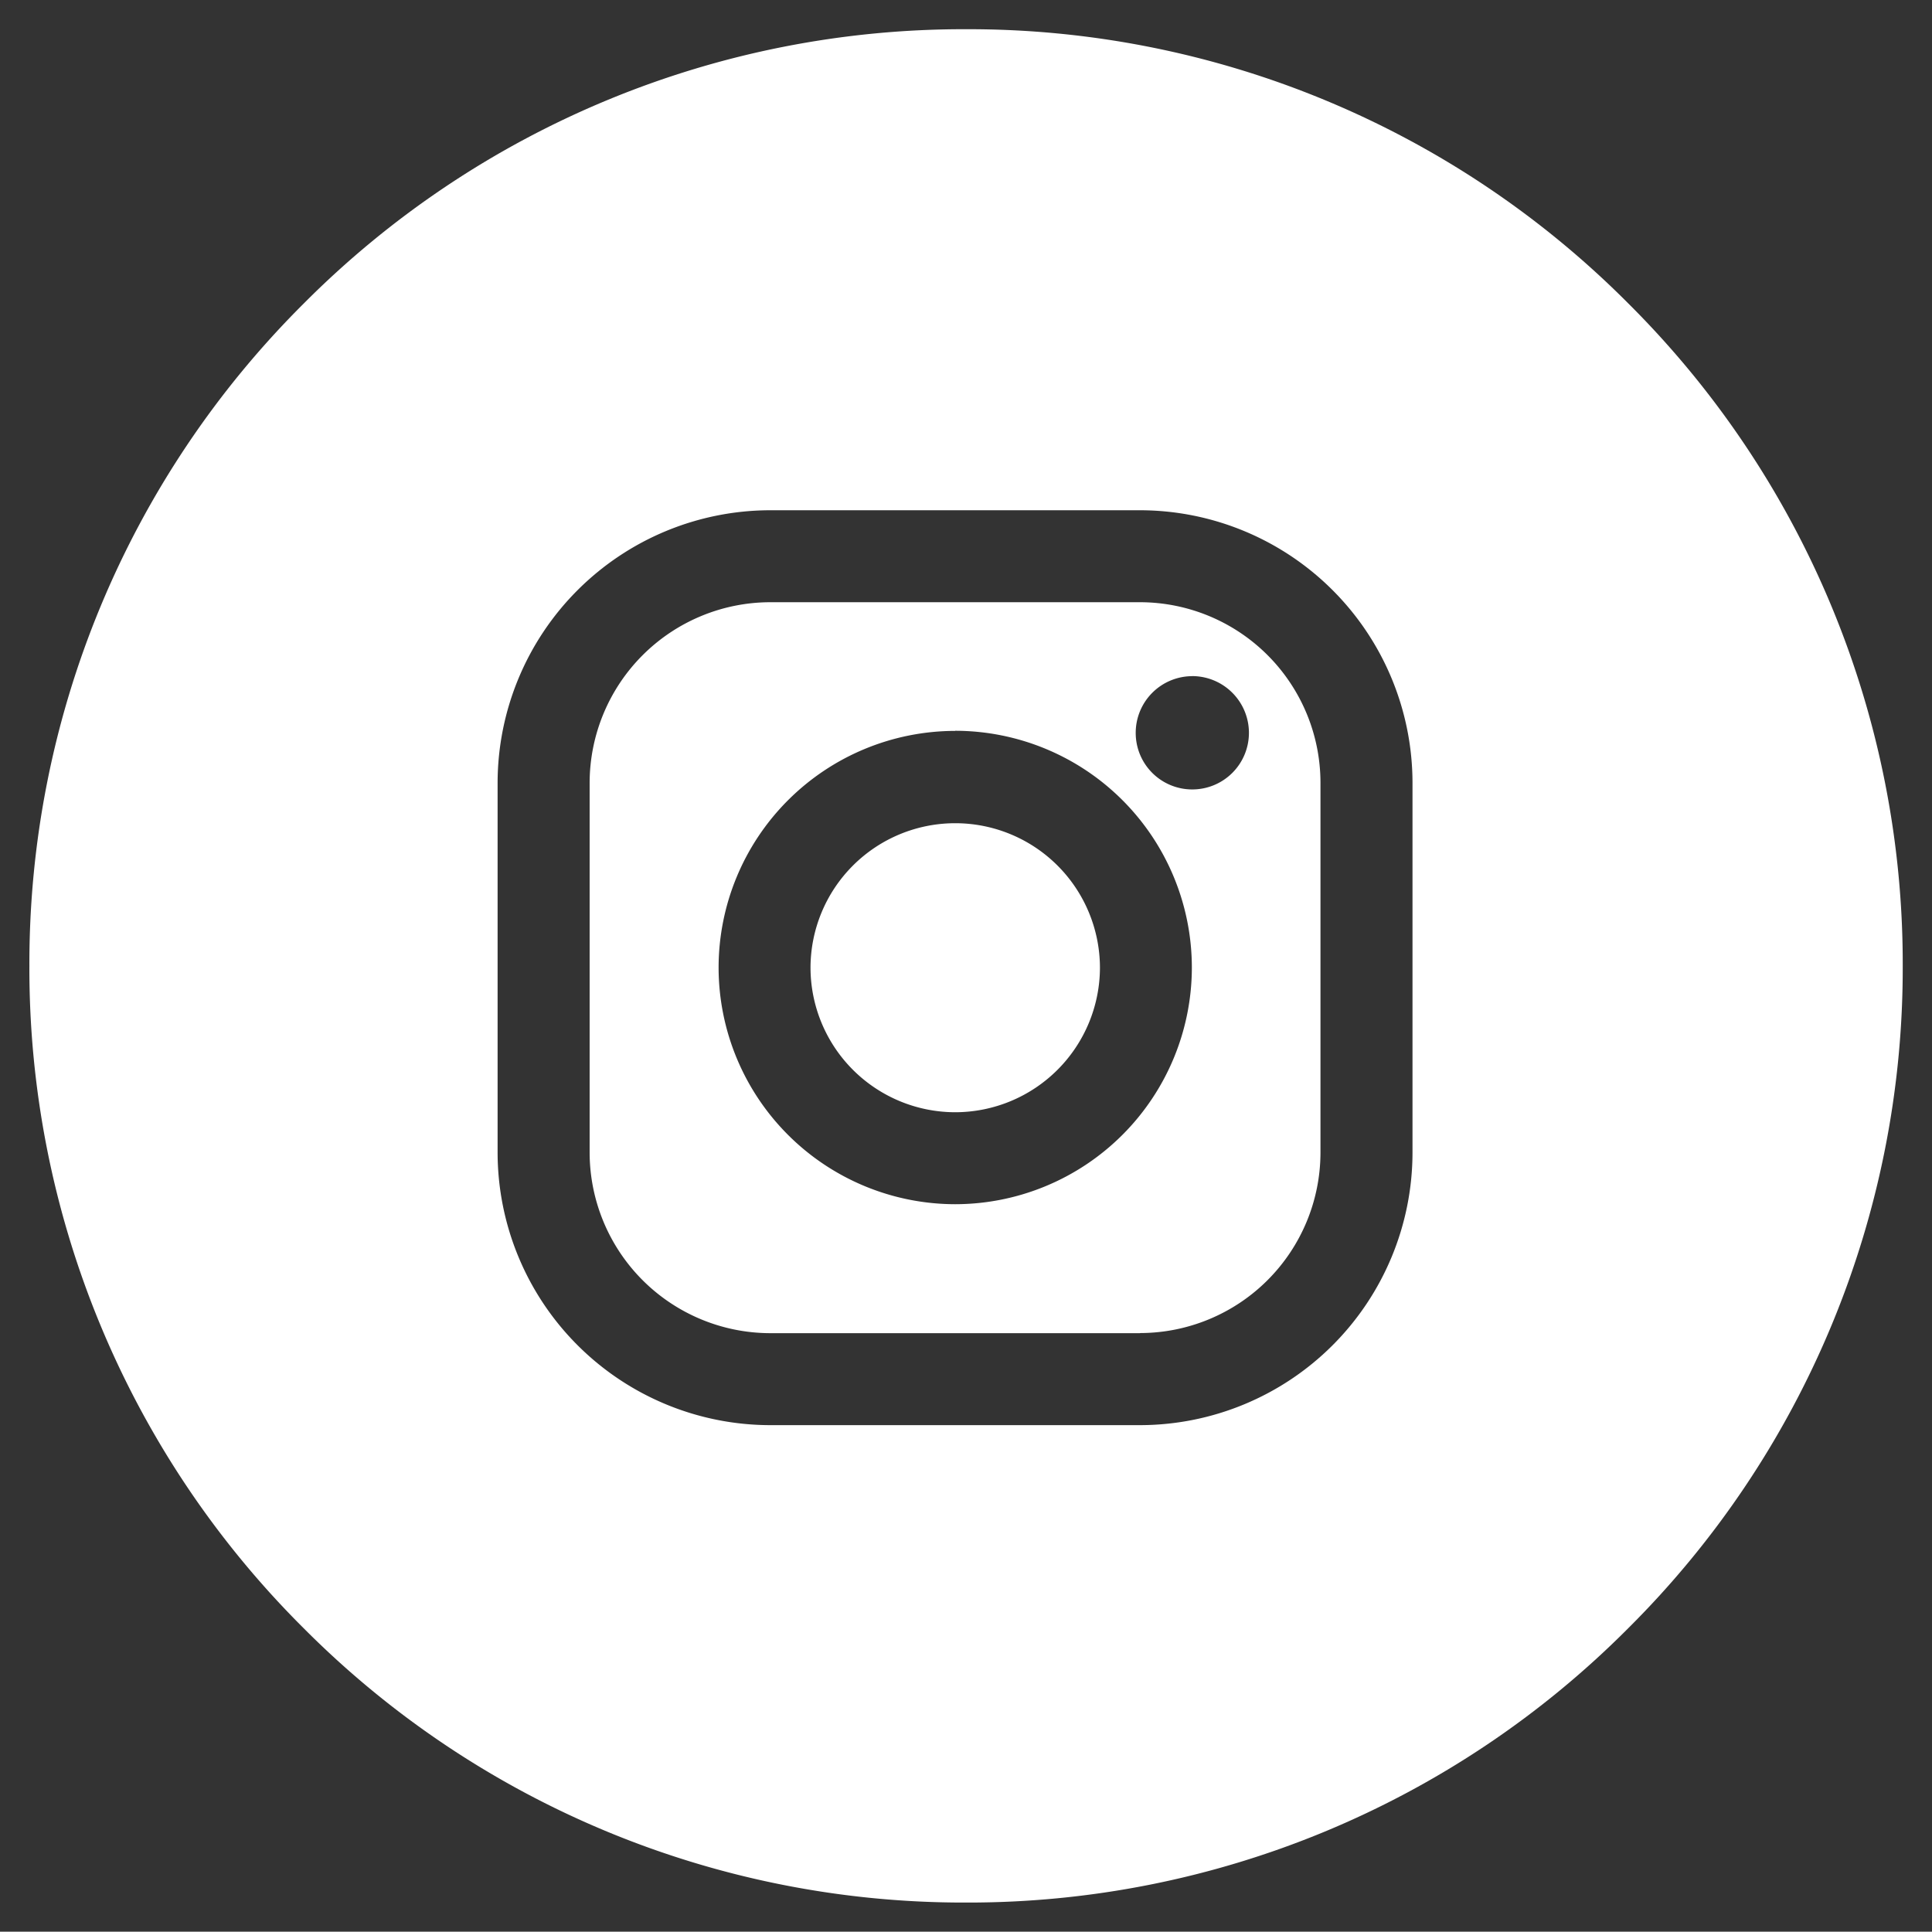 <svg xmlns="http://www.w3.org/2000/svg" width="33.002" height="32.997" viewBox="0 0 33.002 32.997">
  <rect x="0" y="0" width="33.002" height="32.997" fill="#333333" stroke="none"/>
  <g id="insta_r" data-name="insta r" transform="translate(0.502 0.499)">
    <path id="Subtraction_3" data-name="Subtraction 3" d="M19797-3395a15.9,15.9,0,0,1-11.314-4.685A15.893,15.893,0,0,1,19781-3411a15.9,15.9,0,0,1,4.688-11.316A15.9,15.9,0,0,1,19797-3427a15.893,15.893,0,0,1,11.313,4.685A15.9,15.9,0,0,1,19813-3411a15.893,15.893,0,0,1-4.687,11.312A15.9,15.9,0,0,1,19797-3395Zm-3.342-23.783a4.662,4.662,0,0,0-4.66,4.654v6.32a4.662,4.662,0,0,0,4.66,4.654h6.314a4.66,4.66,0,0,0,4.654-4.654v-6.32a4.66,4.66,0,0,0-4.654-4.654Zm6.314,14.057h-6.314a3.09,3.09,0,0,1-3.088-3.083v-6.32a3.09,3.09,0,0,1,3.088-3.083h6.314a3.086,3.086,0,0,1,3.082,3.083v6.32A3.086,3.086,0,0,1,19799.973-3404.728Zm-3.158-10.288a4.046,4.046,0,0,0-4.041,4.043,4.046,4.046,0,0,0,4.041,4.042,4.047,4.047,0,0,0,4.043-4.042A4.047,4.047,0,0,0,19796.814-3415.016Zm4.049-.935a.968.968,0,0,0-.965.97.965.965,0,0,0,.965.965.967.967,0,0,0,.969-.965A.97.97,0,0,0,19800.863-3415.95Zm-4.049,7.449a2.474,2.474,0,0,1-2.471-2.471,2.472,2.472,0,0,1,2.471-2.466,2.472,2.472,0,0,1,2.473,2.466A2.475,2.475,0,0,1,19796.814-3408.5Z" transform="translate(-19781 3427)" fill="#fff" stroke="rgba(0,0,0,0)" stroke-width="1"/>
  </g>
</svg>
